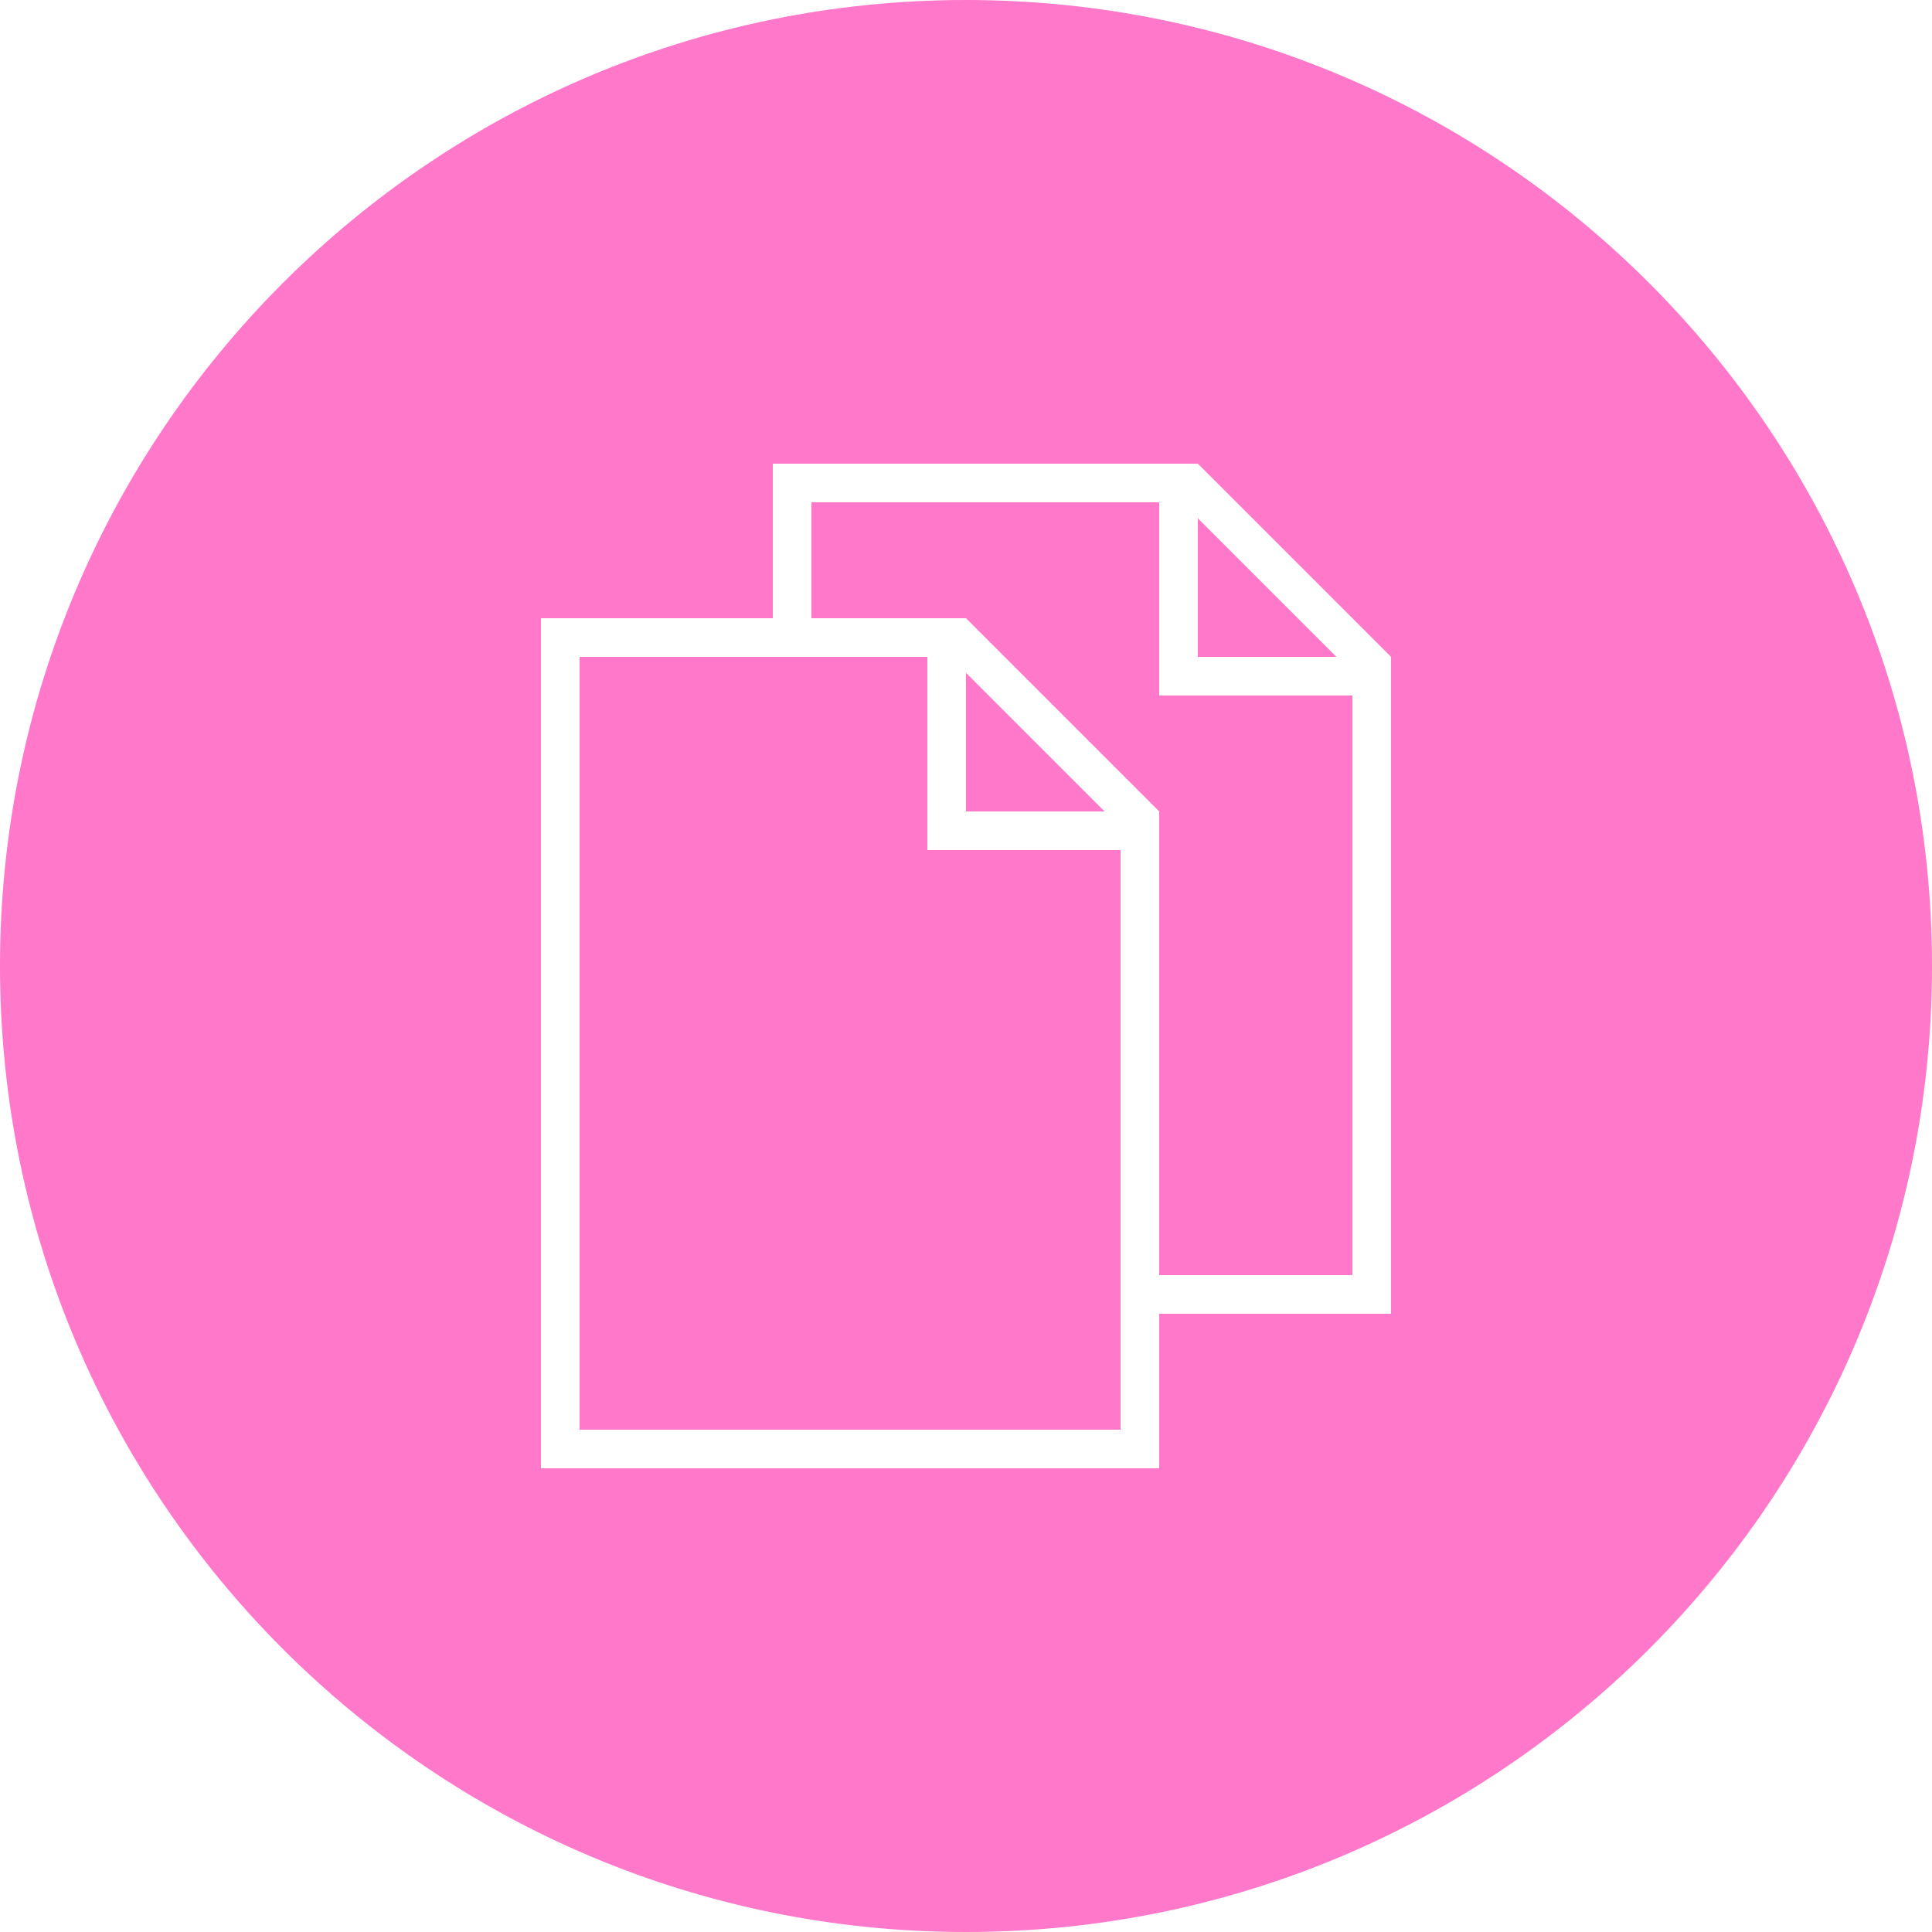 <?xml version="1.0" encoding="utf-8"?>
<!-- Generator: Adobe Illustrator 17.1.0, SVG Export Plug-In . SVG Version: 6.00 Build 0)  -->
<!DOCTYPE svg PUBLIC "-//W3C//DTD SVG 1.1//EN" "http://www.w3.org/Graphics/SVG/1.1/DTD/svg11.dtd">
<svg version="1.1" id="Layer_1" xmlns="http://www.w3.org/2000/svg" xmlns:xlink="http://www.w3.org/1999/xlink" x="0px" y="0px"
	 viewBox="0 0 2000 2000" enable-background="new 0 0 2000 2000" xml:space="preserve">
<g>
	<path fill="#FF78CA" d="M1000,0C447.72,0,0,447.72,0,1000s447.72,1000,1000,1000s1000-447.72,1000-1000S1552.28,0,1000,0z
		 M1440,1360h-240v160H560V640h240V480h440l200,200V1360z"/>
	<polygon fill="#FF78CA" points="960,680 600,680 600,1480 1160,1480 1160,880 960,880 	"/>
	<polygon fill="#FF78CA" points="1200,520 840,520 840,640 1000,640 1200,840 1200,1320 1400,1320 1400,720 1200,720 	"/>
	<polygon fill="#FF78CA" points="1000,840 1143.44,840 1000,696.56 	"/>
	<polygon fill="#FF78CA" points="1240,680 1383.44,680 1240,536.56 	"/>
</g>
<circle fill="#FF78CA" cx="2498" cy="696.56" r="218.75"/>
</svg>
